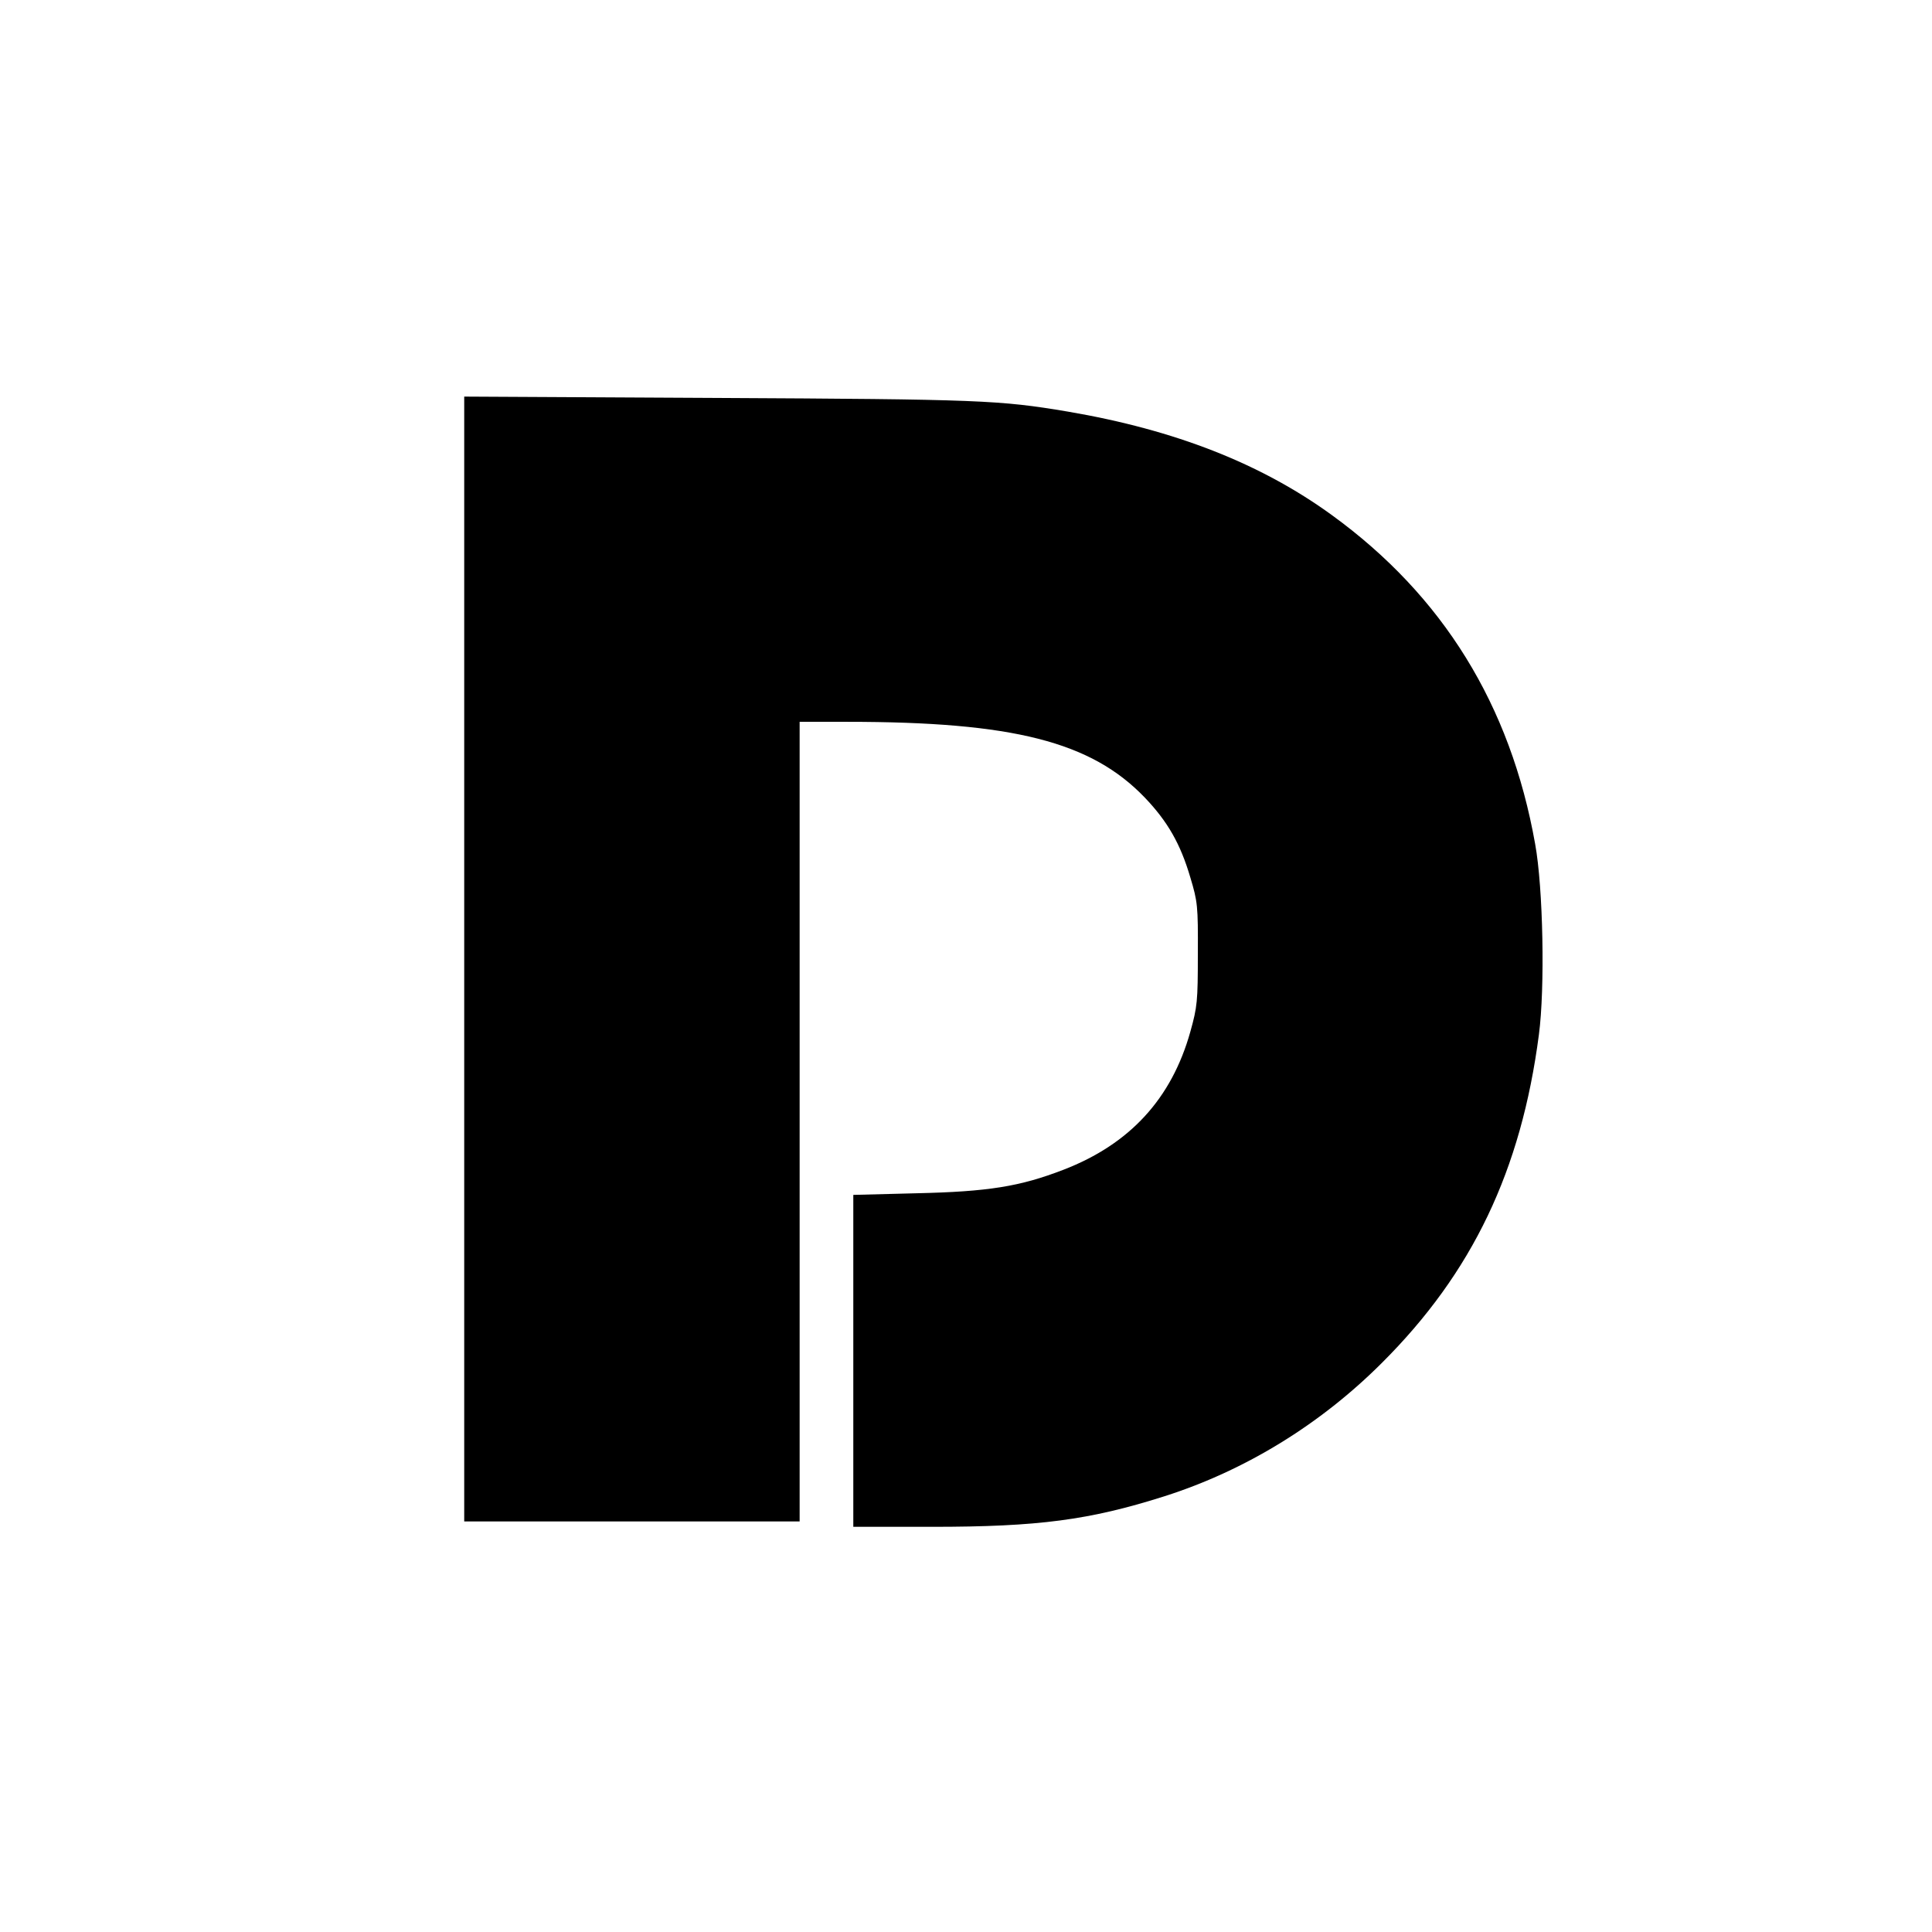 <?xml version="1.0" standalone="no"?>
<!DOCTYPE svg PUBLIC "-//W3C//DTD SVG 20010904//EN"
 "http://www.w3.org/TR/2001/REC-SVG-20010904/DTD/svg10.dtd">
<svg version="1.0" xmlns="http://www.w3.org/2000/svg"
 width="720pt" height="720pt" viewBox="0 0 720 720"
 preserveAspectRatio="xMidYMid meet">
<g transform="translate(0,720) scale(0.1,-0.1)"
fill="#000000" stroke="none">
<path d="M1730 3626 l0 -2096 625 0 625 0 0 1490 0 1490 178 0 c618 0 908 -74
1108 -282 85 -89 133 -172 170 -298 27 -90 29 -105 28 -285 0 -177 -2 -197
-28 -290 -70 -250 -226 -419 -472 -514 -163 -63 -281 -82 -551 -88 l-233 -6 0
-618 0 -619 294 0 c395 0 586 25 866 114 301 96 581 268 810 497 337 336 519
717 585 1223 23 173 16 547 -14 711 -92 518 -344 925 -757 1225 -264 192 -585
318 -984 386 -255 43 -331 46 -1307 51 l-943 5 0 -2096z"/>
</g>
</svg>

